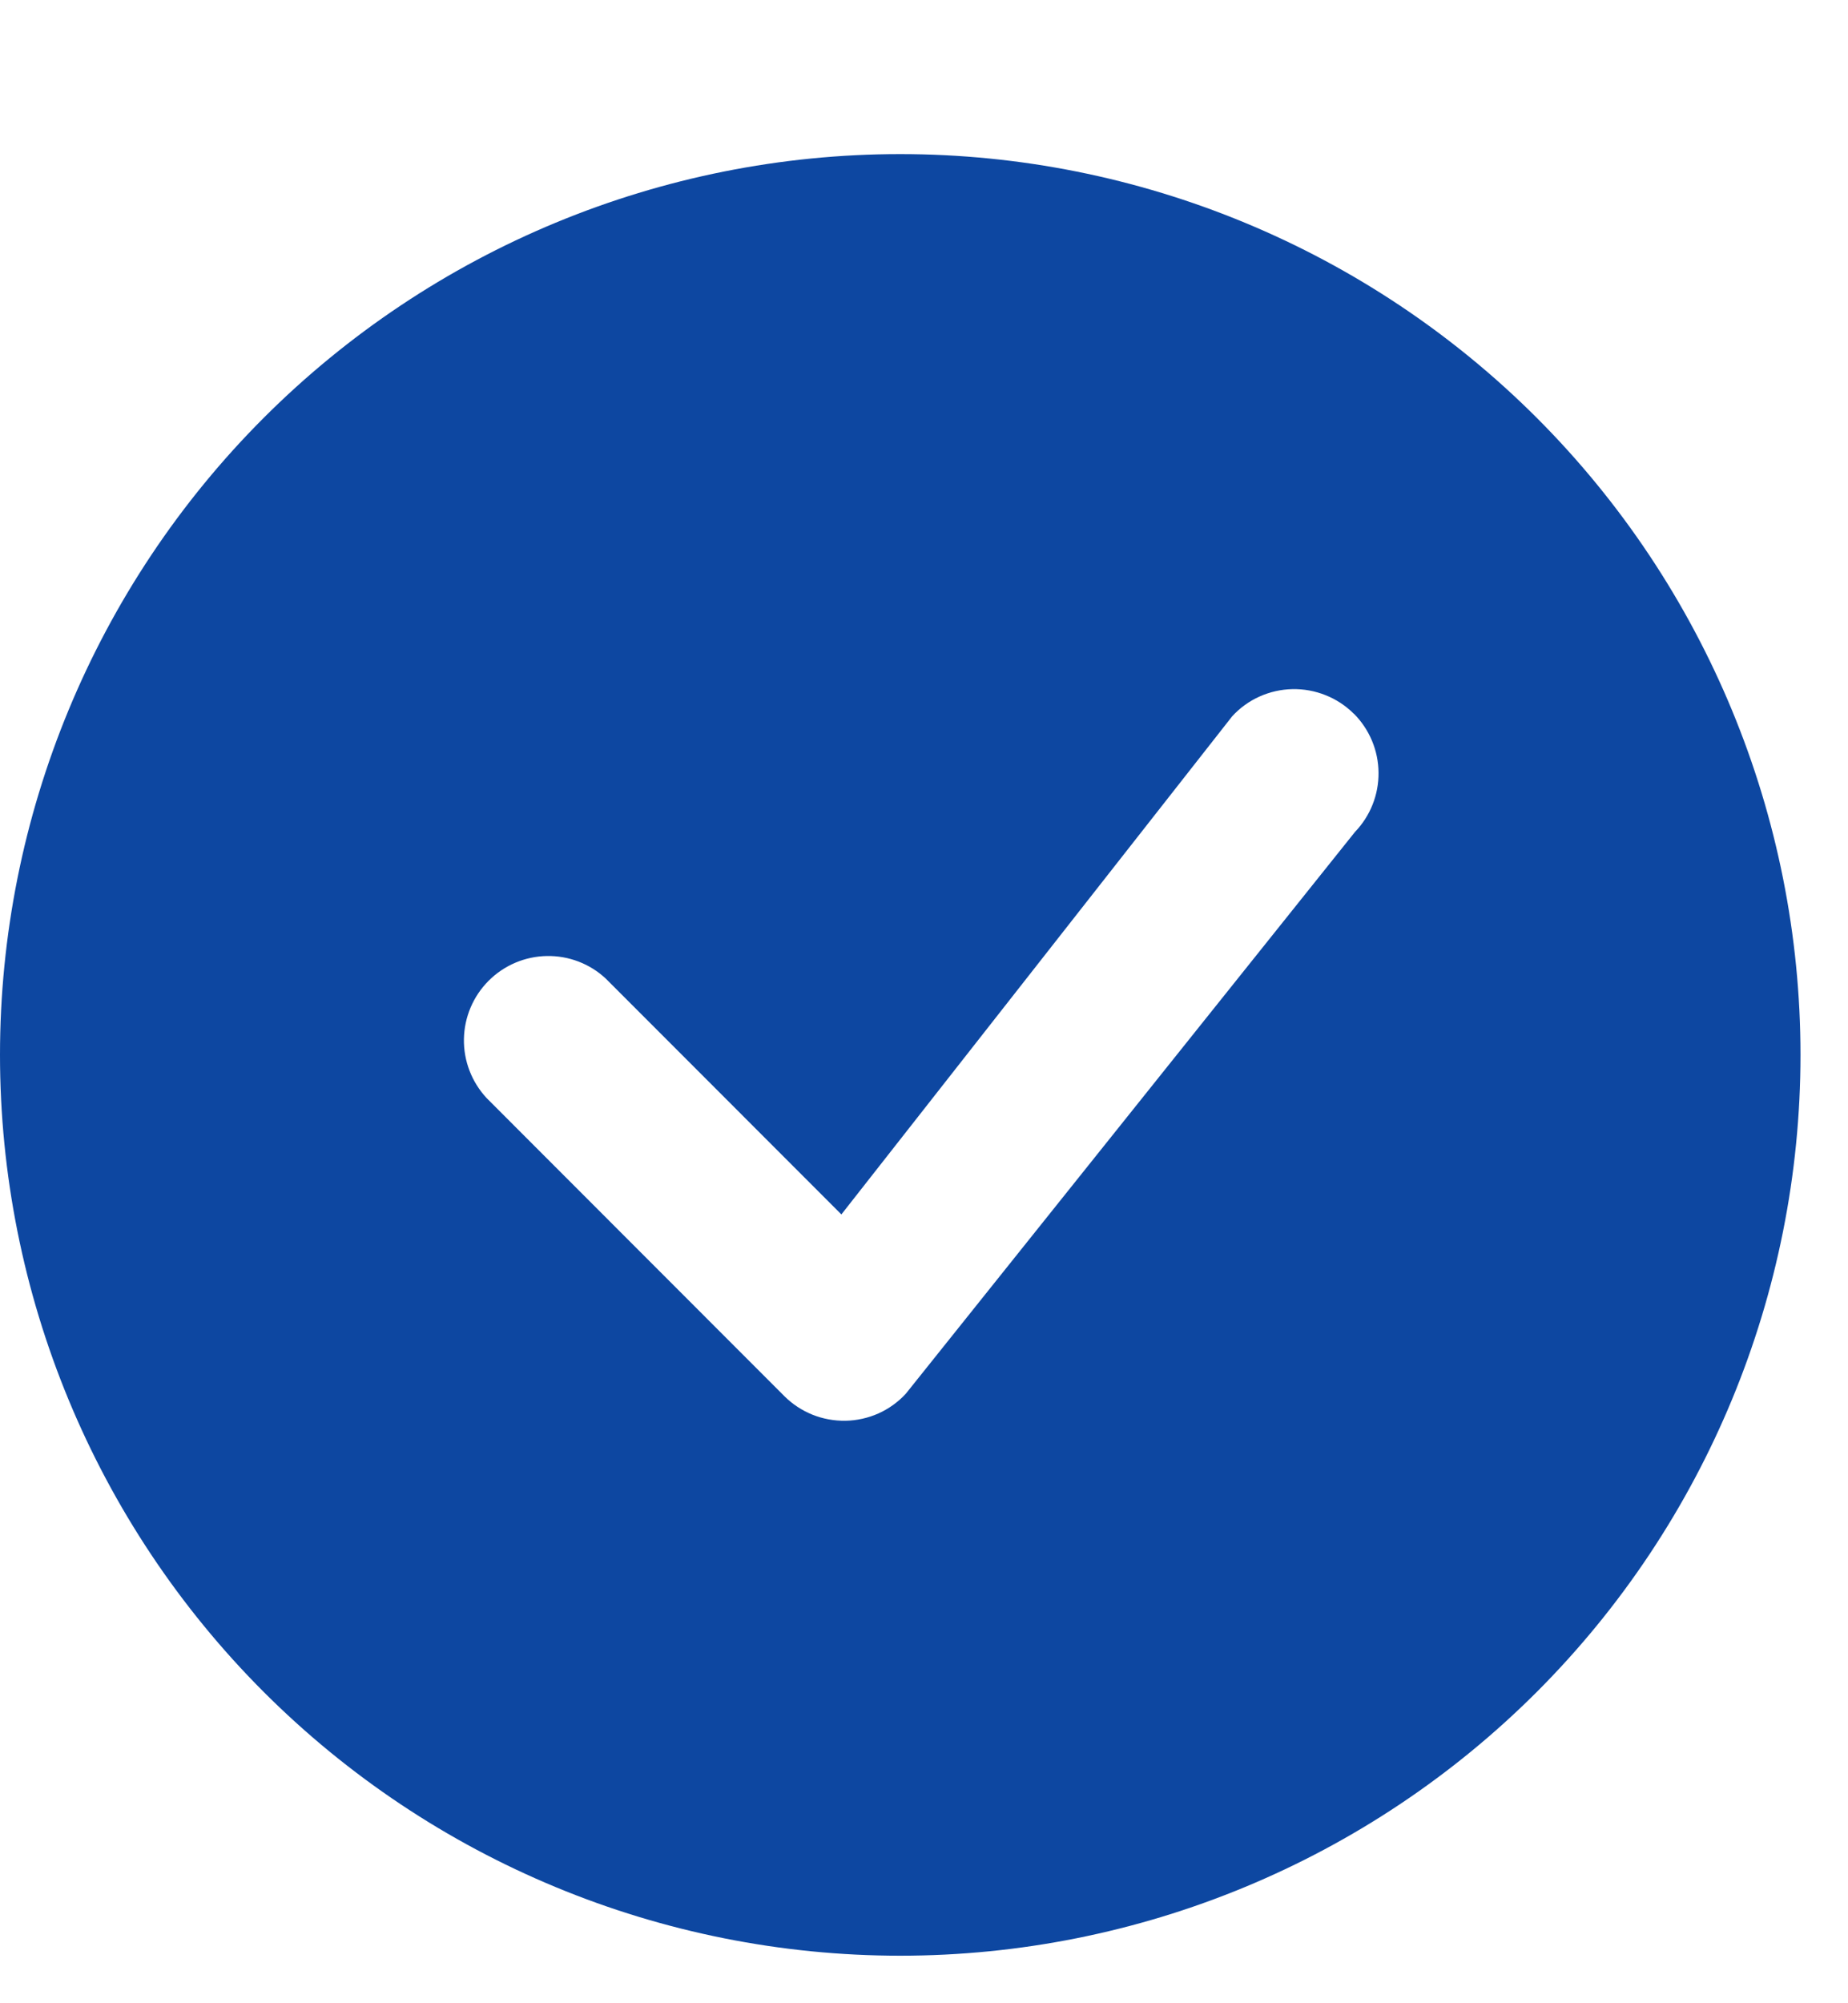<svg width="24" height="26" viewBox="0 0 24 26" fill="none" xmlns="http://www.w3.org/2000/svg">
<path d="M23.383 13.691C23.383 16.792 22.151 19.766 19.959 21.959C17.766 24.151 14.792 25.383 11.691 25.383C8.591 25.383 5.617 24.151 3.424 21.959C1.232 19.766 0 16.792 0 13.691C0 10.591 1.232 7.617 3.424 5.424C5.617 3.232 8.591 2 11.691 2C14.792 2 17.766 3.232 19.959 5.424C22.151 7.617 23.383 10.591 23.383 13.691ZM17.581 9.263C17.477 9.159 17.352 9.077 17.216 9.023C17.079 8.968 16.932 8.941 16.785 8.944C16.638 8.947 16.492 8.98 16.358 9.04C16.224 9.1 16.103 9.187 16.003 9.296L10.927 15.762L7.868 12.702C7.661 12.508 7.386 12.403 7.102 12.408C6.818 12.413 6.547 12.528 6.346 12.729C6.145 12.93 6.03 13.201 6.025 13.485C6.02 13.769 6.126 14.043 6.319 14.251L10.186 18.12C10.29 18.224 10.415 18.306 10.551 18.361C10.688 18.416 10.834 18.442 10.981 18.44C11.128 18.437 11.273 18.405 11.408 18.345C11.542 18.285 11.663 18.198 11.763 18.09L17.597 10.798C17.796 10.591 17.906 10.315 17.903 10.028C17.901 9.741 17.785 9.466 17.583 9.263H17.581Z" fill="#0D47A1"/>
</svg>
